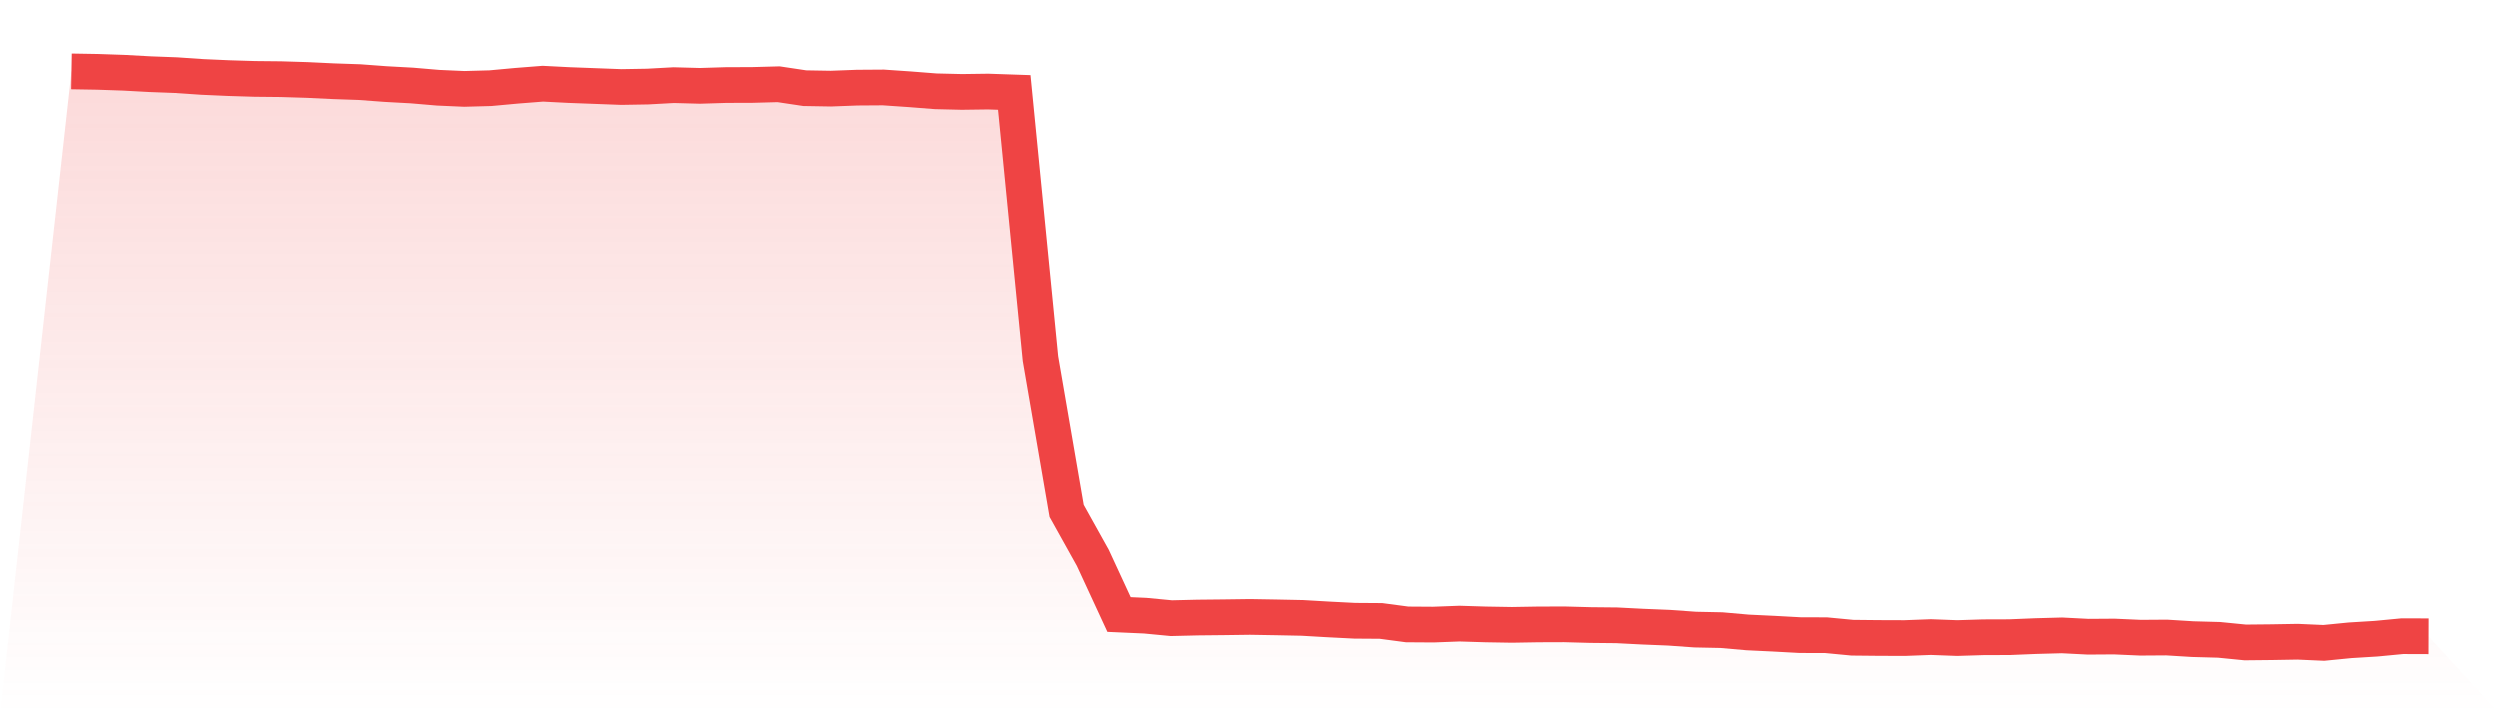 <svg viewBox="0 0 140 40" xmlns="http://www.w3.org/2000/svg">
<defs>
<linearGradient id="gradient" x1="0" x2="0" y1="0" y2="1">
<stop offset="0%" stop-color="#ef4444" stop-opacity="0.2"/>
<stop offset="100%" stop-color="#ef4444" stop-opacity="0"/>
</linearGradient>
</defs>
<path d="M4,4 L4,4 L5.467,4.025 L6.933,4.075 L8.4,4.155 L9.867,4.21 L11.333,4.31 L12.8,4.375 L14.267,4.42 L15.733,4.435 L17.2,4.48 L18.667,4.55 L20.133,4.6 L21.6,4.709 L23.067,4.789 L24.533,4.914 L26,4.979 L27.467,4.939 L28.933,4.804 L30.4,4.689 L31.867,4.764 L33.333,4.819 L34.8,4.874 L36.267,4.849 L37.733,4.769 L39.2,4.809 L40.667,4.764 L42.133,4.759 L43.6,4.719 L45.067,4.939 L46.533,4.964 L48,4.909 L49.467,4.899 L50.933,4.999 L52.4,5.114 L53.867,5.149 L55.333,5.129 L56.8,5.179 L58.267,20.082 L59.733,28.606 L61.2,31.239 L62.667,34.411 L64.133,34.476 L65.6,34.616 L67.067,34.581 L68.533,34.566 L70,34.546 L71.467,34.571 L72.933,34.601 L74.4,34.686 L75.867,34.761 L77.333,34.771 L78.8,34.966 L80.267,34.976 L81.733,34.921 L83.2,34.966 L84.667,34.991 L86.133,34.966 L87.6,34.961 L89.067,35.001 L90.533,35.016 L92,35.091 L93.467,35.151 L94.933,35.256 L96.4,35.286 L97.867,35.415 L99.333,35.485 L100.8,35.565 L102.267,35.57 L103.733,35.71 L105.2,35.725 L106.667,35.73 L108.133,35.675 L109.6,35.73 L111.067,35.685 L112.533,35.68 L114,35.62 L115.467,35.58 L116.933,35.655 L118.4,35.645 L119.867,35.71 L121.333,35.7 L122.8,35.79 L124.267,35.83 L125.733,35.975 L127.2,35.96 L128.667,35.935 L130.133,36 L131.6,35.855 L133.067,35.765 L134.533,35.625 L136,35.63 L140,40 L0,40 z" fill="url(#gradient)"/>
<path d="M4,4 L4,4 L5.467,4.025 L6.933,4.075 L8.4,4.155 L9.867,4.21 L11.333,4.31 L12.8,4.375 L14.267,4.42 L15.733,4.435 L17.2,4.48 L18.667,4.55 L20.133,4.6 L21.6,4.709 L23.067,4.789 L24.533,4.914 L26,4.979 L27.467,4.939 L28.933,4.804 L30.4,4.689 L31.867,4.764 L33.333,4.819 L34.8,4.874 L36.267,4.849 L37.733,4.769 L39.2,4.809 L40.667,4.764 L42.133,4.759 L43.6,4.719 L45.067,4.939 L46.533,4.964 L48,4.909 L49.467,4.899 L50.933,4.999 L52.4,5.114 L53.867,5.149 L55.333,5.129 L56.8,5.179 L58.267,20.082 L59.733,28.606 L61.2,31.239 L62.667,34.411 L64.133,34.476 L65.6,34.616 L67.067,34.581 L68.533,34.566 L70,34.546 L71.467,34.571 L72.933,34.601 L74.4,34.686 L75.867,34.761 L77.333,34.771 L78.8,34.966 L80.267,34.976 L81.733,34.921 L83.2,34.966 L84.667,34.991 L86.133,34.966 L87.6,34.961 L89.067,35.001 L90.533,35.016 L92,35.091 L93.467,35.151 L94.933,35.256 L96.4,35.286 L97.867,35.415 L99.333,35.485 L100.8,35.565 L102.267,35.57 L103.733,35.71 L105.2,35.725 L106.667,35.73 L108.133,35.675 L109.6,35.73 L111.067,35.685 L112.533,35.68 L114,35.62 L115.467,35.58 L116.933,35.655 L118.4,35.645 L119.867,35.71 L121.333,35.7 L122.8,35.79 L124.267,35.83 L125.733,35.975 L127.2,35.96 L128.667,35.935 L130.133,36 L131.6,35.855 L133.067,35.765 L134.533,35.625 L136,35.63" fill="none" stroke="#ef4444" stroke-width="2"/>
</svg>